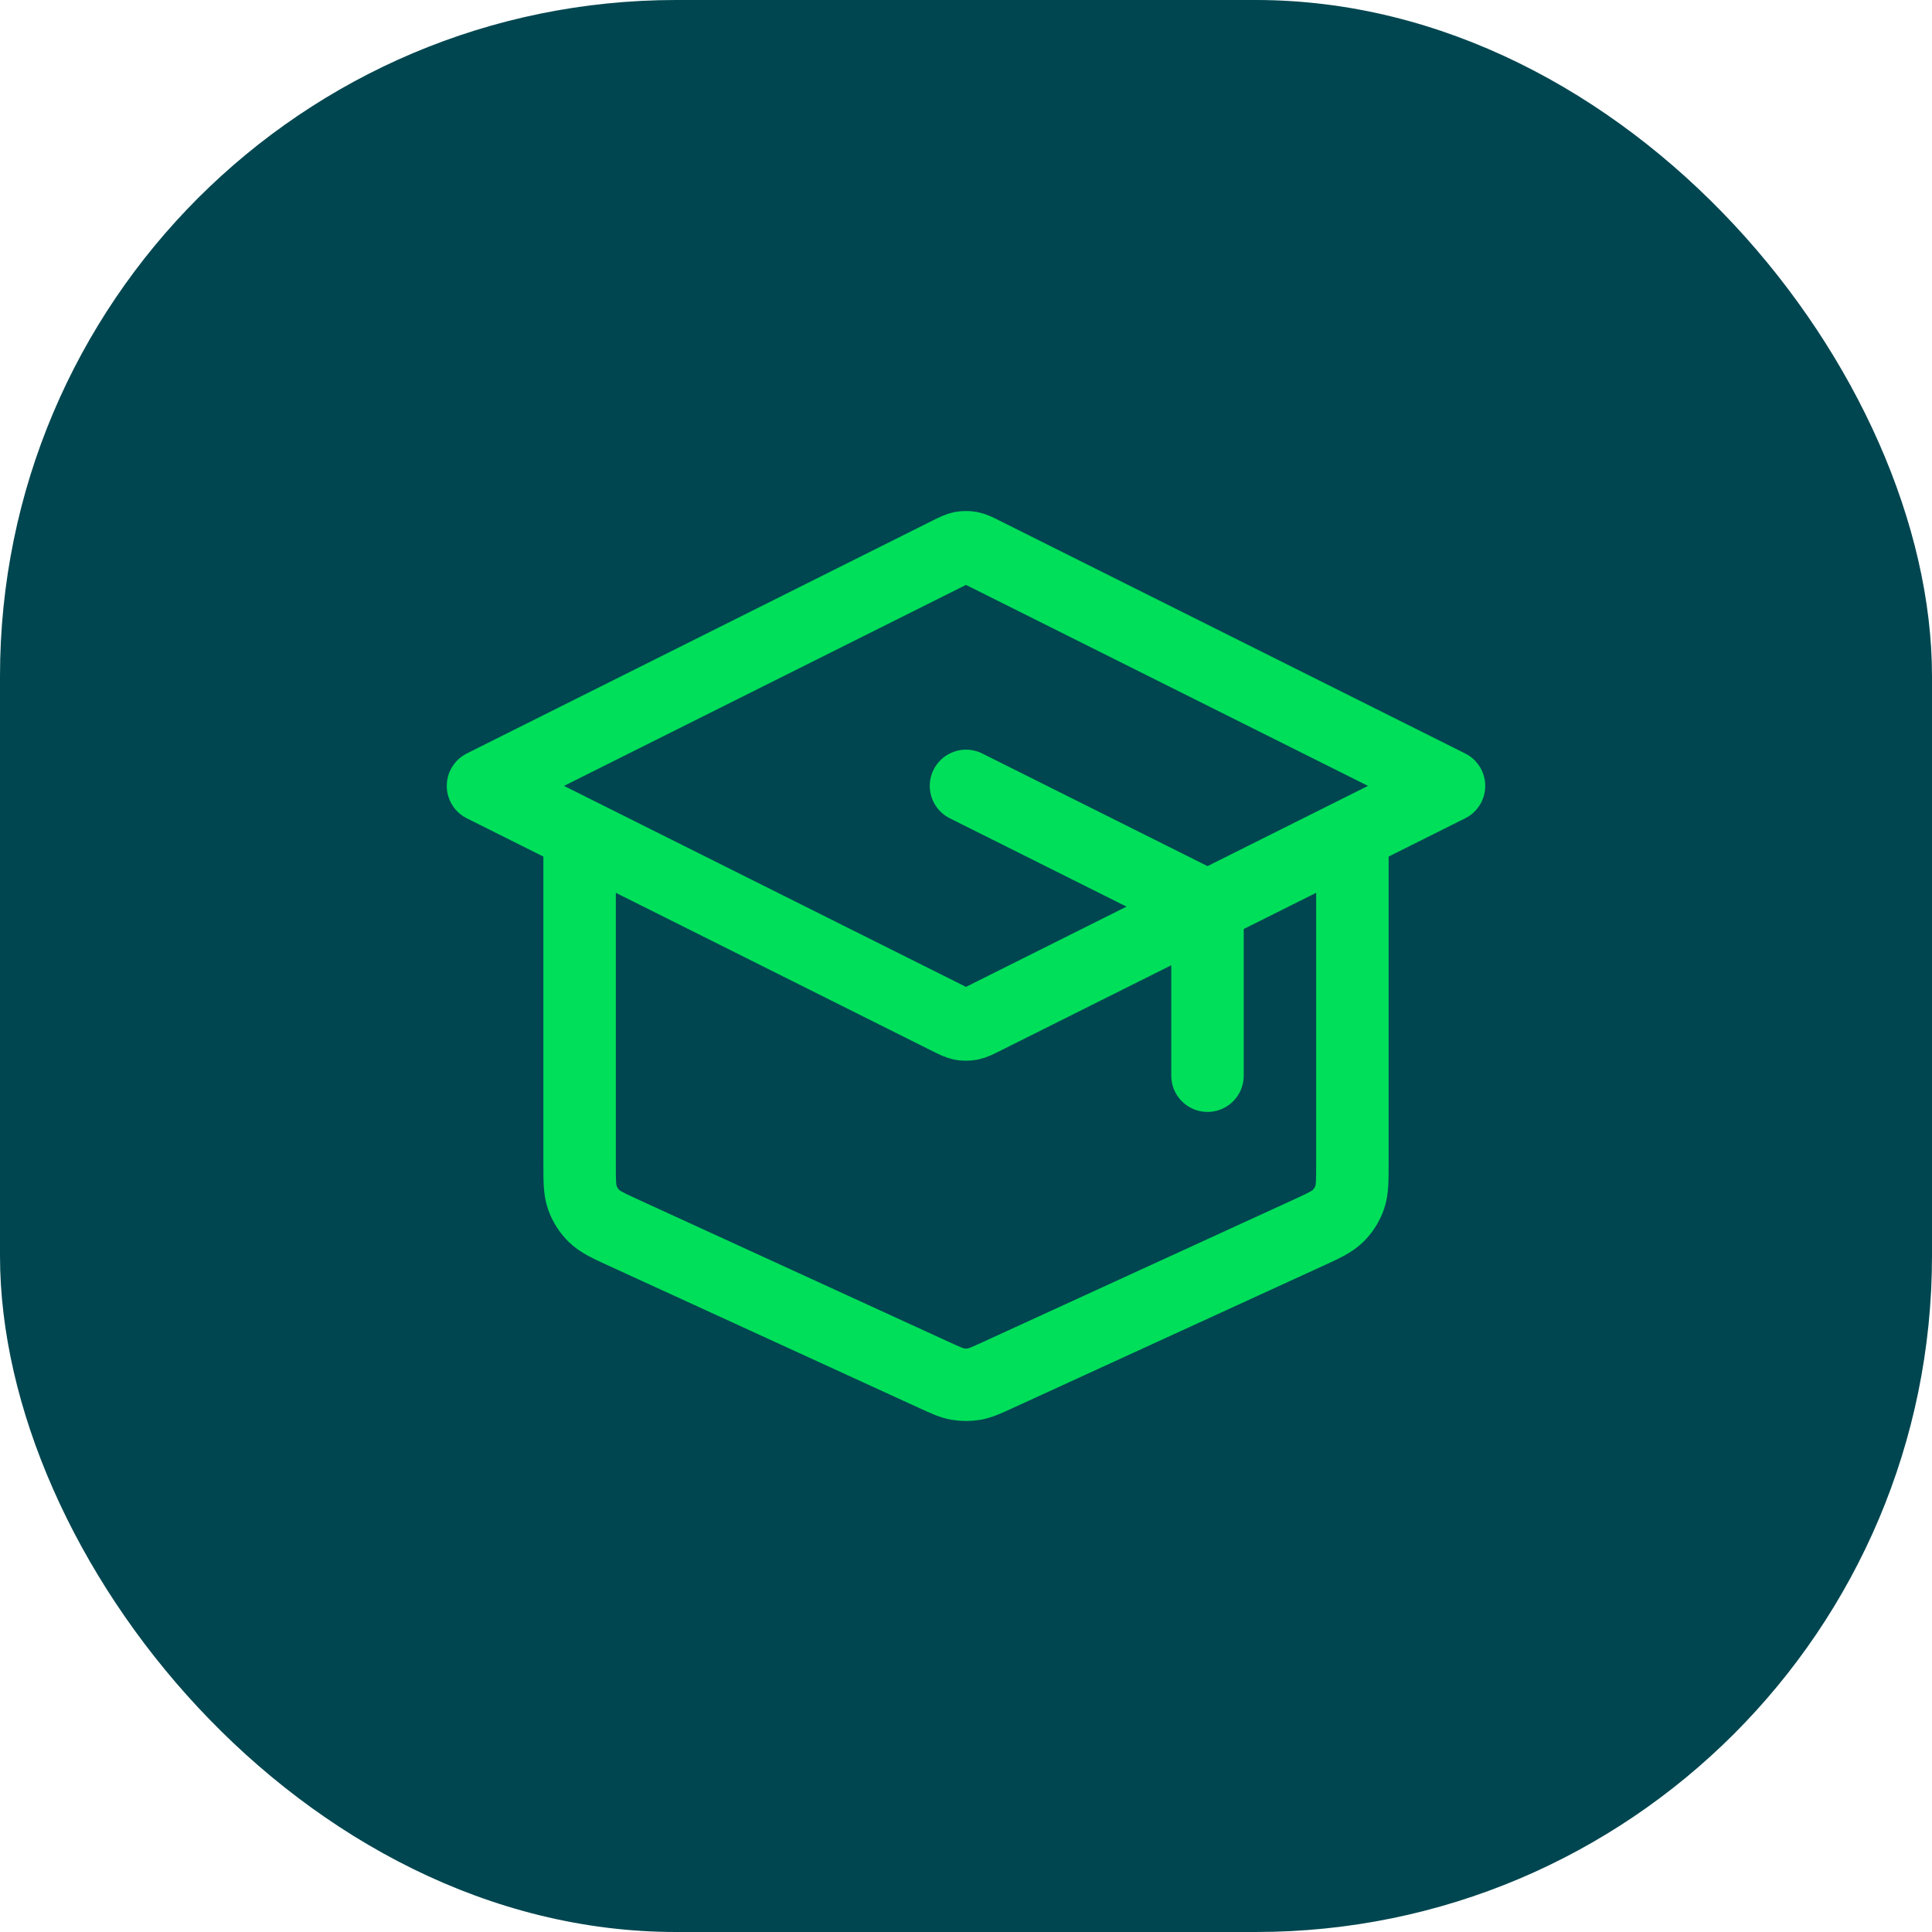 <svg width="40" height="40" viewBox="0 0 40 40" fill="none" xmlns="http://www.w3.org/2000/svg">
<rect width="40" height="40" rx="14" fill="#004650"/>
<path d="M25 22.271V19.265C25 19.085 25 18.996 24.973 18.917C24.948 18.846 24.909 18.783 24.857 18.73C24.799 18.67 24.718 18.63 24.558 18.549L20 16.271M12 17.271V24.077C12 24.449 12 24.635 12.058 24.798C12.109 24.942 12.193 25.072 12.302 25.179C12.426 25.299 12.595 25.377 12.933 25.532L19.333 28.465C19.579 28.577 19.701 28.634 19.829 28.656C19.942 28.675 20.058 28.675 20.171 28.656C20.299 28.634 20.421 28.577 20.667 28.465L27.067 25.532C27.405 25.377 27.574 25.299 27.698 25.179C27.807 25.072 27.891 24.942 27.942 24.798C28 24.635 28 24.449 28 24.077V17.271M10 16.271L19.642 11.45C19.773 11.384 19.839 11.351 19.908 11.338C19.969 11.327 20.031 11.327 20.092 11.338C20.161 11.351 20.227 11.384 20.358 11.45L30 16.271L20.358 21.092C20.227 21.157 20.161 21.19 20.092 21.203C20.031 21.214 19.969 21.214 19.908 21.203C19.839 21.19 19.773 21.157 19.642 21.092L10 16.271Z" stroke="#00DF5A" stroke-width="1.5" stroke-linecap="round" stroke-linejoin="round"/>
</svg>
